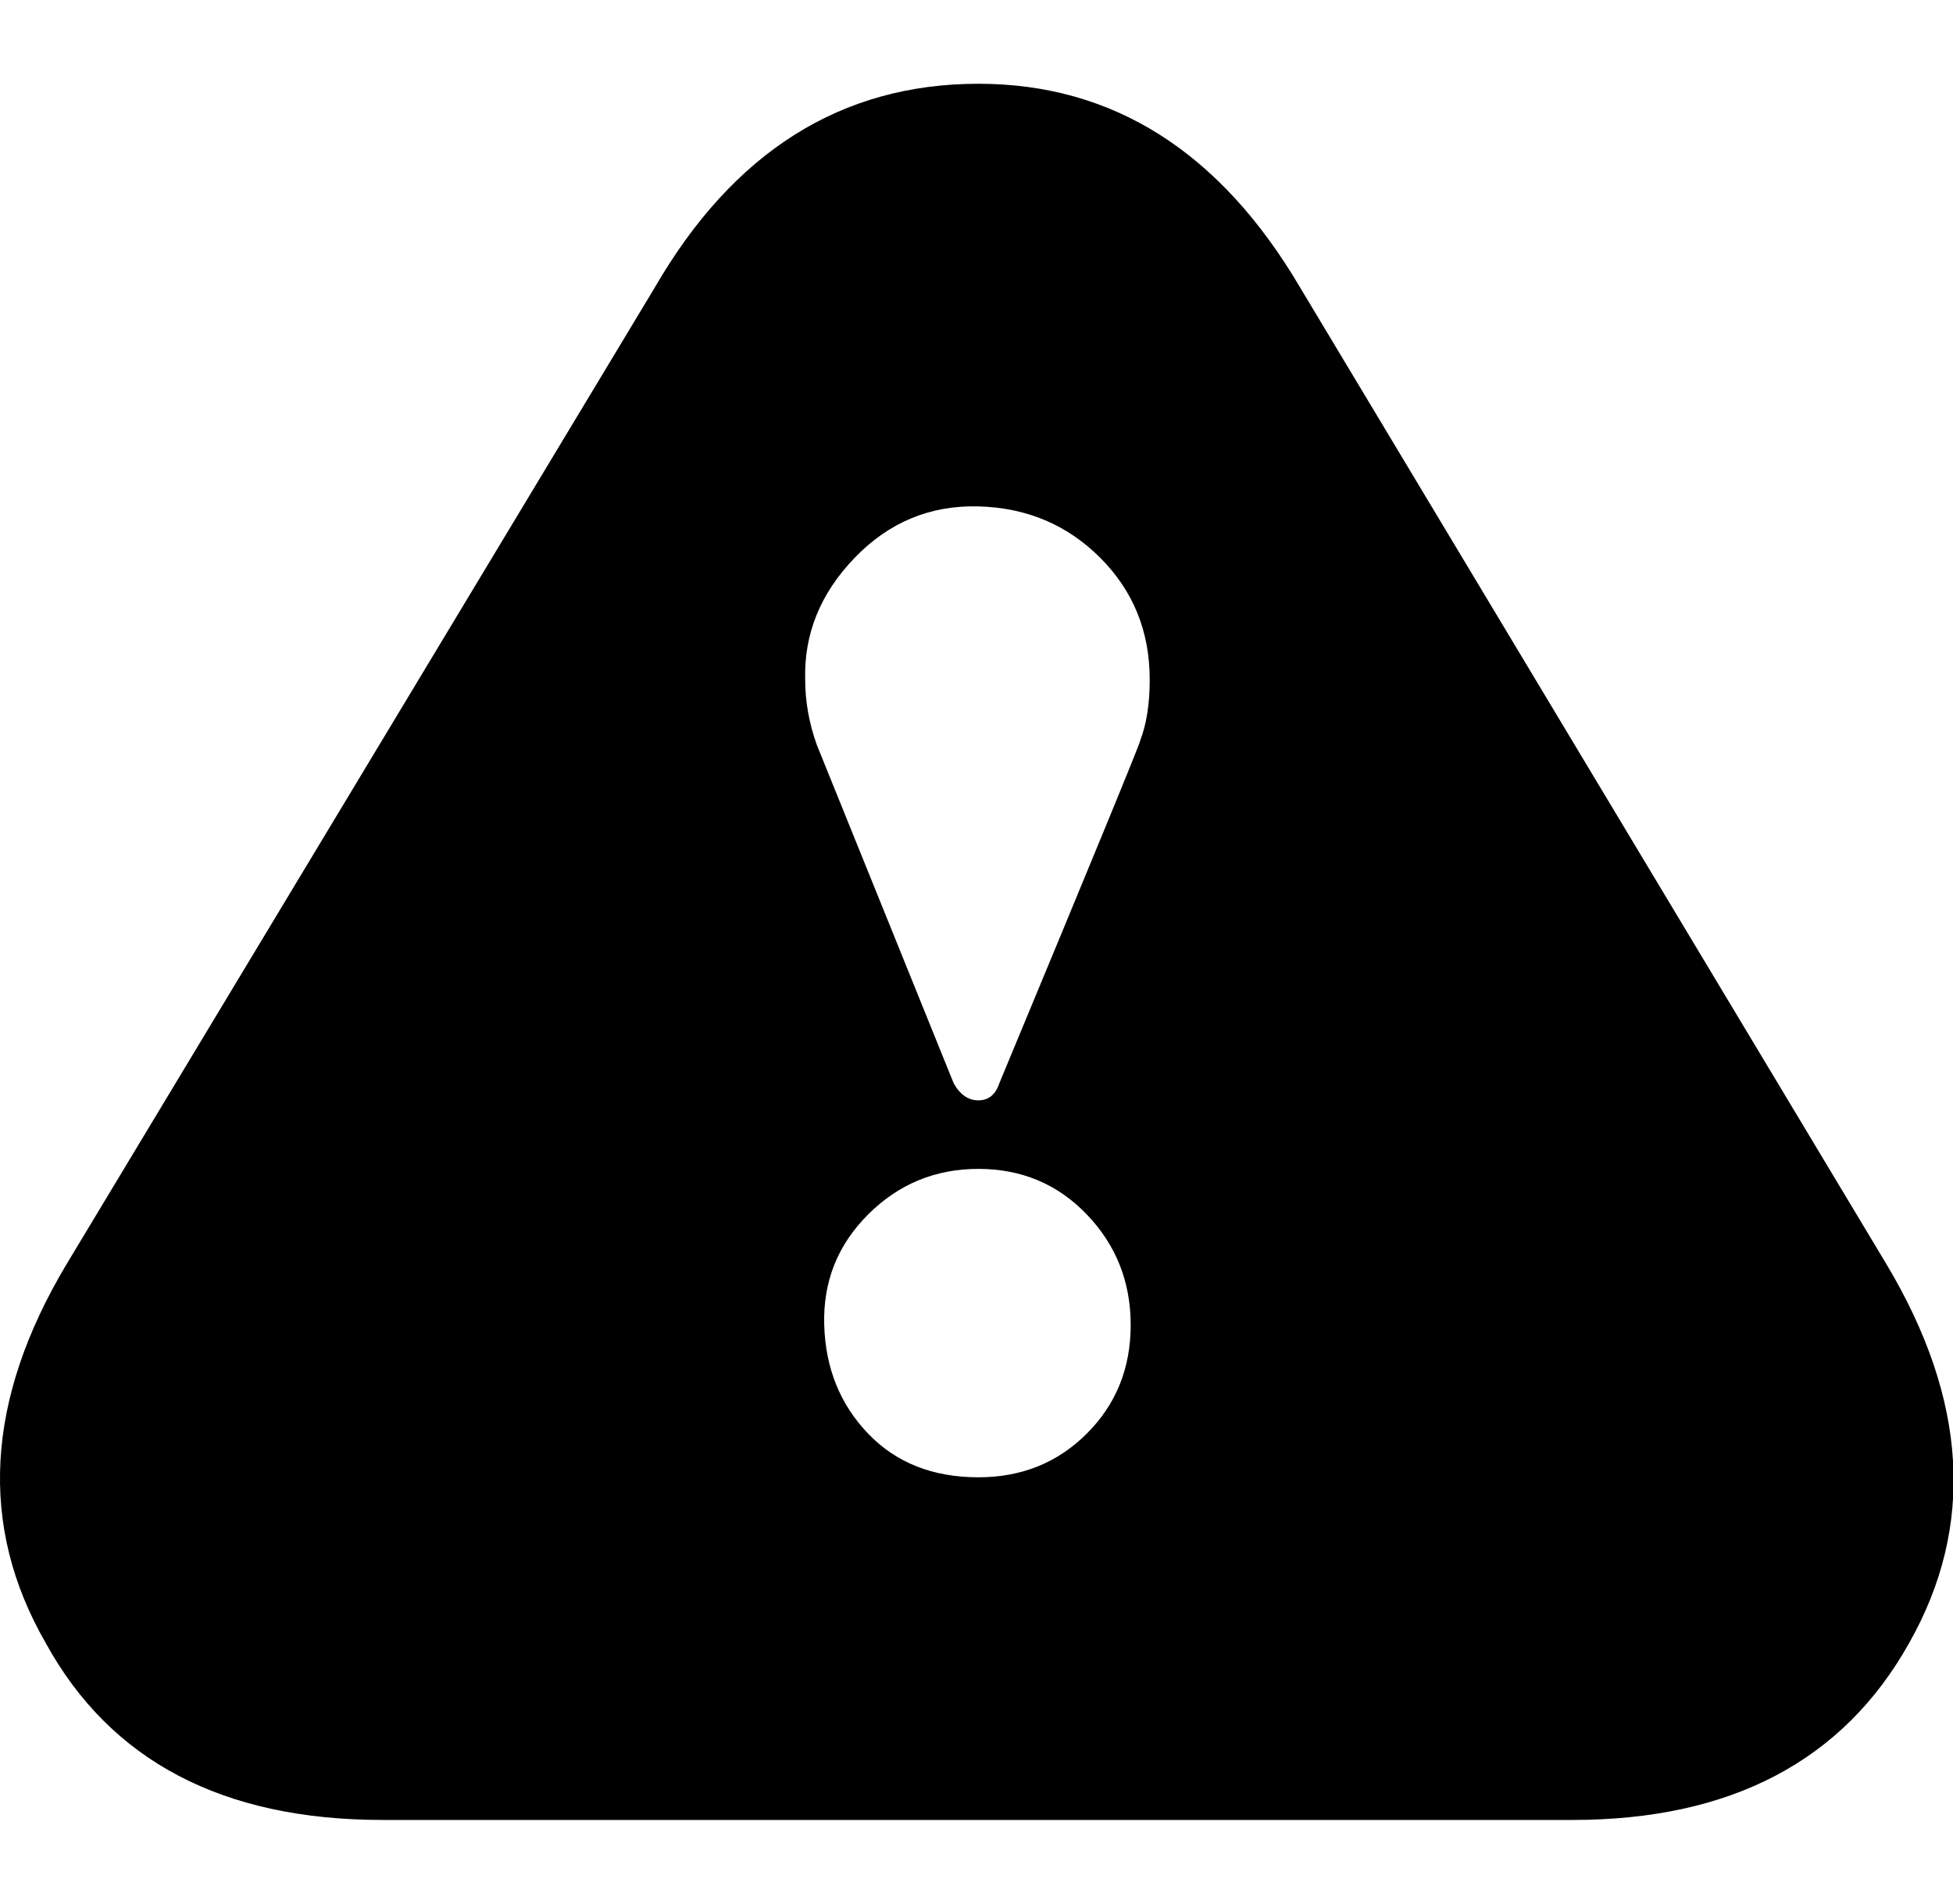 <svg xmlns="http://www.w3.org/2000/svg" viewBox="0 0 1026 1000"><path d="M991 664q64 107 12 199-52 93-177 93H201q-126 0-177-93-53-92 11-199l309-513Q406 44 514 44q106 0 169 107zM514 776q34 0 57-23t23-57-23-58-57-24-58 24-23 58 23 57 58 23zm85-387q5-13 5-32 0-38-26-64t-64-27-65 27-26 64q0 17 6 34l72 178q5 9 13 9t11-9q74-178 74-180z"/></svg>